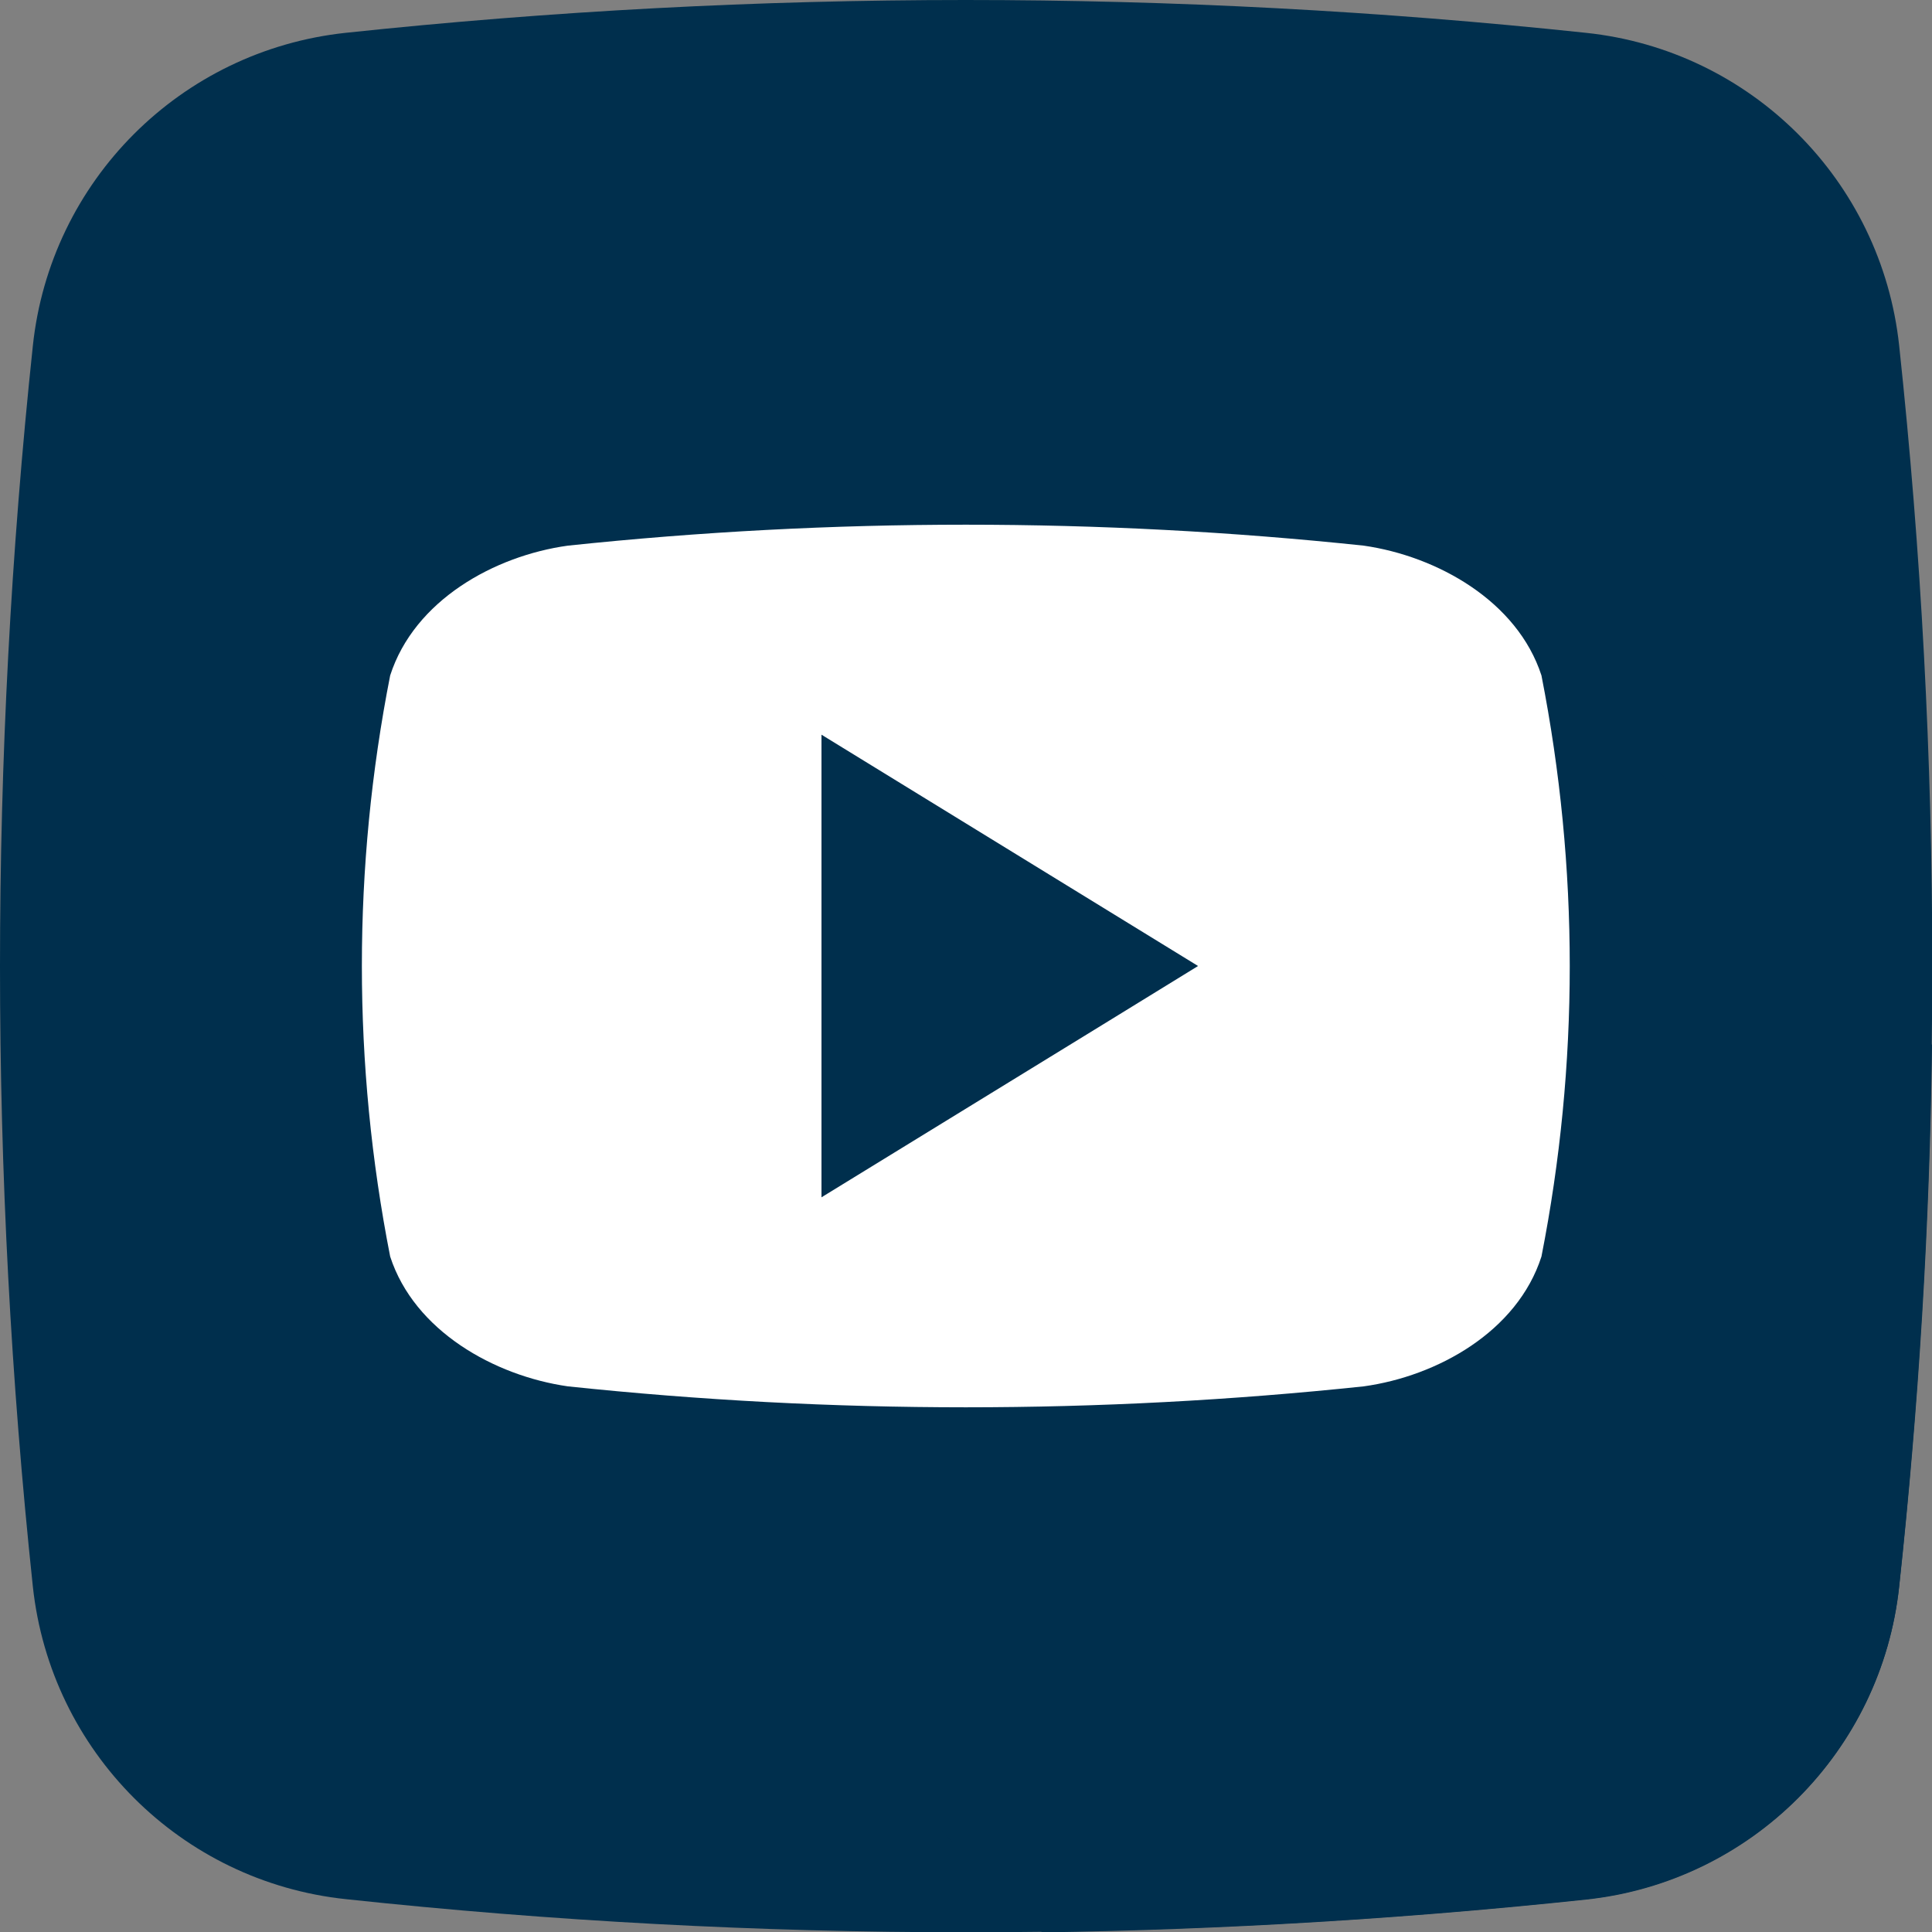 <?xml version="1.0" encoding="utf-8"?>
<!-- Generator: Adobe Illustrator 28.0.0, SVG Export Plug-In . SVG Version: 6.00 Build 0)  -->
<svg version="1.1" id="Слой_1" xmlns="http://www.w3.org/2000/svg" xmlns:xlink="http://www.w3.org/1999/xlink" x="0px" y="0px"
	 viewBox="0 0 512 512" style="enable-background:new 0 0 512 512;" xml:space="preserve">
<rect x="0" y="0" width="512" height="512" fill="#808080" stroke="none"/>
<style type="text/css">
	.st0{fill:#002F4D;}
	.st1{fill:#FFFFFF;}
</style>
<g id="Layer_2">
	<g id="_02.youtube">
		<path id="background" class="st0" d="M420.4,503.3c-109.3,11.7-219.5,11.7-328.7,0c-43.7-4.6-78.3-39.1-83-82.9
			C-2.9,311.2-2.9,201,8.7,91.7c4.6-43.7,39.1-78.3,82.9-83C200.8-2.9,311-2.9,420.3,8.7c43.7,4.6,78.3,39.1,83,82.9
			c11.7,109.3,11.7,219.5,0,328.7C498.7,464,464.1,498.6,420.4,503.3L420.4,503.3z"/>
		<path id="shadow" class="st0" d="M512,276.9c-0.6,47.9-3.5,95.7-8.7,143.6c-4.7,43.7-39.2,78.2-82.9,82.9
			c-48,5.1-96.1,8-144.2,8.7L116.4,352C104.5,135.5,392,157.1,392,157.1L512,276.9z"/>
		<path id="icon" class="st1" d="M408.5,179c-6.4-19.7-27.6-31.6-47.1-34.4c-70.1-7.4-140.8-7.4-210.9,0
			c-19.5,2.7-40.7,14.5-47.1,34.4c-10,50.8-10,103.1,0,154c6.4,19.7,27.6,31.6,47.1,34.4c70.1,7.4,140.8,7.4,210.9,0
			c19.5-2.7,40.7-14.5,47.1-34.4C418.5,282.2,418.5,229.9,408.5,179z M217.7,317.3V194.7l99.8,61.3
			C283.9,276.7,251.2,296.7,217.7,317.3z"/>
	</g>
</g>
</svg>
